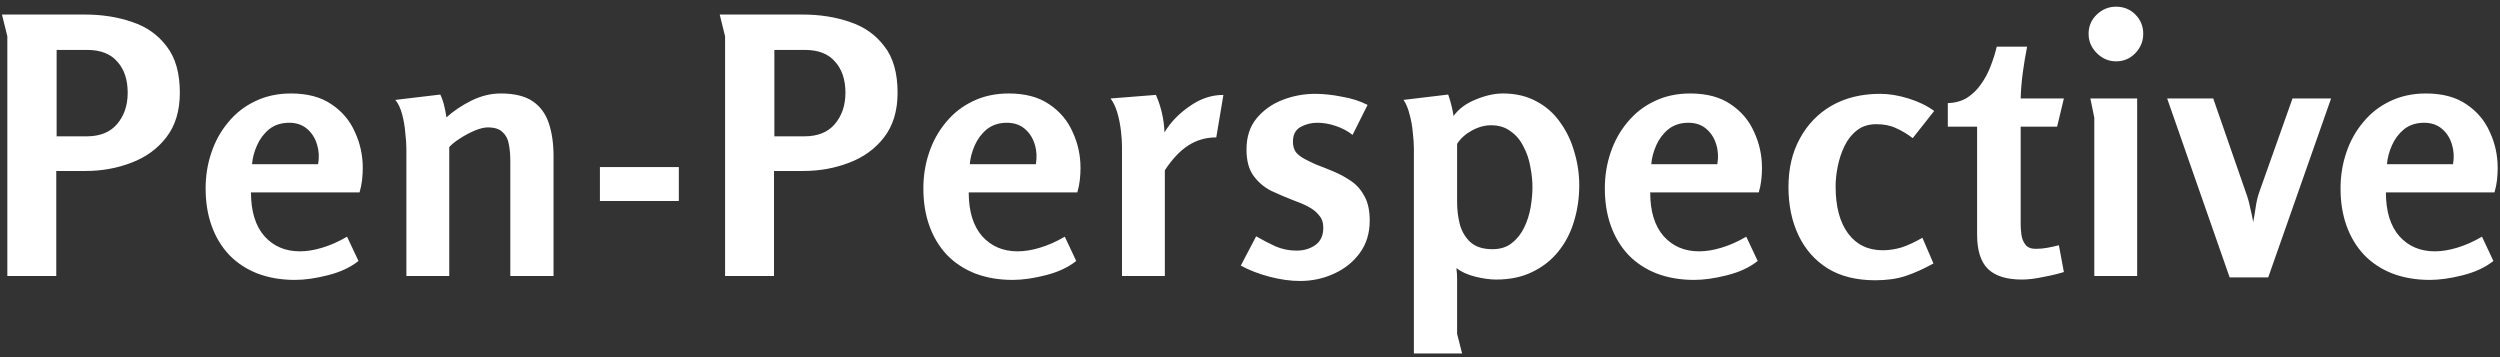 <svg width="308" height="44" viewBox="0 0 308 44" fill="none" xmlns="http://www.w3.org/2000/svg">
<rect x="0" y="0" width="308" height="44" fill="#333333" stroke="none"/>
<path d="M0.244 1.792H10.452C12.593 1.792 14.544 2.1 16.304 2.716C18.064 3.303 19.472 4.3 20.528 5.708C21.613 7.087 22.156 8.993 22.156 11.428C22.156 13.657 21.599 15.491 20.484 16.928C19.399 18.336 17.961 19.377 16.172 20.052C14.412 20.727 12.535 21.064 10.54 21.064H6.932V34H0.904V4.476L0.244 1.792ZM6.976 6.148V16.796H10.672C12.315 16.796 13.561 16.297 14.412 15.3C15.292 14.273 15.732 12.983 15.732 11.428C15.732 9.815 15.307 8.539 14.456 7.6C13.635 6.632 12.388 6.148 10.716 6.148H6.976ZM35.849 11.516C37.873 11.516 39.53 11.956 40.821 12.836C42.141 13.716 43.109 14.86 43.725 16.268C44.37 17.647 44.693 19.128 44.693 20.712C44.693 21.181 44.663 21.68 44.605 22.208C44.546 22.707 44.443 23.205 44.297 23.704H30.921C30.921 26.051 31.478 27.855 32.593 29.116C33.707 30.348 35.159 30.964 36.949 30.964C37.799 30.964 38.709 30.817 39.677 30.524C40.674 30.231 41.701 29.776 42.757 29.16L44.165 32.152C43.167 32.944 41.906 33.531 40.381 33.912C38.885 34.293 37.535 34.484 36.333 34.484C34.631 34.484 33.091 34.22 31.713 33.692C30.363 33.164 29.205 32.401 28.237 31.404C27.298 30.407 26.579 29.219 26.081 27.84C25.582 26.461 25.333 24.921 25.333 23.22C25.333 21.665 25.567 20.199 26.037 18.82C26.506 17.412 27.195 16.165 28.105 15.08C29.014 13.965 30.114 13.1 31.405 12.484C32.725 11.839 34.206 11.516 35.849 11.516ZM35.629 15.124C34.661 15.124 33.839 15.388 33.165 15.916C32.519 16.444 32.021 17.104 31.669 17.896C31.317 18.688 31.111 19.465 31.053 20.228H39.193C39.339 19.377 39.295 18.571 39.061 17.808C38.826 17.016 38.415 16.371 37.829 15.872C37.242 15.373 36.509 15.124 35.629 15.124ZM54.247 11.648C54.452 12.088 54.613 12.557 54.731 13.056C54.848 13.525 54.936 13.995 54.995 14.464C55.875 13.672 56.901 12.983 58.075 12.396C59.277 11.809 60.48 11.516 61.683 11.516C63.384 11.516 64.704 11.839 65.643 12.484C66.581 13.129 67.241 14.039 67.623 15.212C68.004 16.356 68.195 17.691 68.195 19.216V34H62.871V19.744C62.871 19.069 62.812 18.424 62.695 17.808C62.607 17.192 62.357 16.693 61.947 16.312C61.565 15.901 60.949 15.696 60.099 15.696C59.659 15.696 59.116 15.828 58.471 16.092C57.855 16.356 57.253 16.679 56.667 17.06C56.109 17.412 55.669 17.764 55.347 18.116V34H50.067V18.336C50.067 17.808 50.023 17.163 49.935 16.4C49.876 15.608 49.744 14.831 49.539 14.068C49.333 13.305 49.055 12.719 48.703 12.308L54.247 11.648ZM73.909 20.58H83.633V24.76H73.909V20.58ZM88.67 1.792H98.878C101.02 1.792 102.97 2.1 104.73 2.716C106.49 3.303 107.898 4.3 108.954 5.708C110.04 7.087 110.582 8.993 110.582 11.428C110.582 13.657 110.025 15.491 108.91 16.928C107.825 18.336 106.388 19.377 104.598 20.052C102.838 20.727 100.961 21.064 98.966 21.064H95.358V34H89.33V4.476L88.67 1.792ZM95.402 6.148V16.796H99.098C100.741 16.796 101.988 16.297 102.838 15.3C103.718 14.273 104.158 12.983 104.158 11.428C104.158 9.815 103.733 8.539 102.882 7.6C102.061 6.632 100.814 6.148 99.142 6.148H95.402ZM124.275 11.516C126.299 11.516 127.956 11.956 129.247 12.836C130.567 13.716 131.535 14.86 132.151 16.268C132.796 17.647 133.119 19.128 133.119 20.712C133.119 21.181 133.09 21.68 133.031 22.208C132.972 22.707 132.87 23.205 132.723 23.704H119.347C119.347 26.051 119.904 27.855 121.019 29.116C122.134 30.348 123.586 30.964 125.375 30.964C126.226 30.964 127.135 30.817 128.103 30.524C129.1 30.231 130.127 29.776 131.183 29.16L132.591 32.152C131.594 32.944 130.332 33.531 128.807 33.912C127.311 34.293 125.962 34.484 124.759 34.484C123.058 34.484 121.518 34.22 120.139 33.692C118.79 33.164 117.631 32.401 116.663 31.404C115.724 30.407 115.006 29.219 114.507 27.84C114.008 26.461 113.759 24.921 113.759 23.22C113.759 21.665 113.994 20.199 114.463 18.82C114.932 17.412 115.622 16.165 116.531 15.08C117.44 13.965 118.54 13.1 119.831 12.484C121.151 11.839 122.632 11.516 124.275 11.516ZM124.055 15.124C123.087 15.124 122.266 15.388 121.591 15.916C120.946 16.444 120.447 17.104 120.095 17.896C119.743 18.688 119.538 19.465 119.479 20.228H127.619C127.766 19.377 127.722 18.571 127.487 17.808C127.252 17.016 126.842 16.371 126.255 15.872C125.668 15.373 124.935 15.124 124.055 15.124ZM142.409 11.692C143.054 13.159 143.406 14.699 143.465 16.312C144.198 15.08 145.225 14.009 146.545 13.1C147.865 12.161 149.258 11.692 150.725 11.692L149.845 16.928C148.554 16.928 147.396 17.265 146.369 17.94C145.372 18.585 144.418 19.597 143.509 20.976V34H138.229V18.028C138.229 17.471 138.185 16.825 138.097 16.092C138.009 15.329 137.862 14.596 137.657 13.892C137.452 13.188 137.173 12.601 136.821 12.132L142.409 11.692ZM162.017 11.56C163.044 11.56 164.144 11.677 165.317 11.912C166.52 12.117 167.576 12.455 168.485 12.924L166.637 16.62C166.05 16.151 165.361 15.784 164.569 15.52C163.806 15.256 163.044 15.124 162.281 15.124C161.548 15.124 160.858 15.3 160.213 15.652C159.597 16.004 159.289 16.605 159.289 17.456C159.289 17.955 159.406 18.38 159.641 18.732C159.905 19.055 160.257 19.333 160.697 19.568C161.137 19.803 161.621 20.037 162.149 20.272C162.853 20.536 163.586 20.829 164.349 21.152C165.112 21.475 165.83 21.871 166.505 22.34C167.18 22.809 167.722 23.44 168.133 24.232C168.544 24.995 168.749 25.977 168.749 27.18C168.749 28.735 168.338 30.069 167.517 31.184C166.696 32.299 165.625 33.149 164.305 33.736C163.014 34.323 161.636 34.616 160.169 34.616C158.996 34.616 157.734 34.44 156.385 34.088C155.065 33.736 153.892 33.281 152.865 32.724L154.757 29.116C155.52 29.556 156.312 29.967 157.133 30.348C157.954 30.7 158.82 30.876 159.729 30.876C160.609 30.876 161.372 30.656 162.017 30.216C162.692 29.747 163.029 29.028 163.029 28.06C163.029 27.415 162.853 26.901 162.501 26.52C162.178 26.109 161.738 25.757 161.181 25.464C160.624 25.171 160.008 24.907 159.333 24.672C158.424 24.32 157.529 23.939 156.649 23.528C155.769 23.088 155.036 22.472 154.449 21.68C153.862 20.888 153.569 19.803 153.569 18.424C153.569 16.869 153.98 15.593 154.801 14.596C155.652 13.569 156.722 12.807 158.013 12.308C159.304 11.809 160.638 11.56 162.017 11.56ZM178.415 11.648C178.562 12.059 178.694 12.499 178.811 12.968C178.928 13.408 179.016 13.848 179.075 14.288C179.72 13.408 180.63 12.733 181.803 12.264C183.006 11.765 184.12 11.516 185.147 11.516C186.731 11.516 188.11 11.839 189.283 12.484C190.456 13.1 191.424 13.951 192.187 15.036C192.979 16.121 193.566 17.339 193.947 18.688C194.358 20.037 194.563 21.416 194.563 22.824C194.563 24.408 194.343 25.904 193.903 27.312C193.492 28.691 192.847 29.923 191.967 31.008C191.116 32.064 190.046 32.9 188.755 33.516C187.494 34.132 186.012 34.44 184.311 34.44C183.578 34.44 182.727 34.323 181.759 34.088C180.82 33.853 180.043 33.501 179.427 33.032C179.486 33.443 179.515 33.883 179.515 34.352C179.515 34.851 179.515 35.261 179.515 35.584V41.128L180.131 43.548H174.191V18.292C174.191 17.735 174.147 17.089 174.059 16.356C174 15.593 173.868 14.845 173.663 14.112C173.487 13.379 173.238 12.777 172.915 12.308L178.415 11.648ZM183.695 15.432C182.903 15.432 182.111 15.652 181.319 16.092C180.556 16.503 179.955 17.045 179.515 17.72V24.892C179.515 25.86 179.632 26.799 179.867 27.708C180.131 28.588 180.571 29.307 181.187 29.864C181.832 30.421 182.727 30.7 183.871 30.7C184.839 30.7 185.631 30.451 186.247 29.952C186.892 29.453 187.406 28.808 187.787 28.016C188.168 27.224 188.432 26.388 188.579 25.508C188.726 24.628 188.799 23.807 188.799 23.044C188.799 22.252 188.711 21.416 188.535 20.536C188.388 19.656 188.11 18.835 187.699 18.072C187.318 17.28 186.79 16.649 186.115 16.18C185.47 15.681 184.663 15.432 183.695 15.432ZM208.232 11.516C210.256 11.516 211.914 11.956 213.204 12.836C214.524 13.716 215.492 14.86 216.108 16.268C216.754 17.647 217.076 19.128 217.076 20.712C217.076 21.181 217.047 21.68 216.988 22.208C216.93 22.707 216.827 23.205 216.68 23.704H203.304C203.304 26.051 203.862 27.855 204.976 29.116C206.091 30.348 207.543 30.964 209.332 30.964C210.183 30.964 211.092 30.817 212.06 30.524C213.058 30.231 214.084 29.776 215.14 29.16L216.548 32.152C215.551 32.944 214.29 33.531 212.764 33.912C211.268 34.293 209.919 34.484 208.716 34.484C207.015 34.484 205.475 34.22 204.096 33.692C202.747 33.164 201.588 32.401 200.62 31.404C199.682 30.407 198.963 29.219 198.464 27.84C197.966 26.461 197.716 24.921 197.716 23.22C197.716 21.665 197.951 20.199 198.42 18.82C198.89 17.412 199.579 16.165 200.488 15.08C201.398 13.965 202.498 13.1 203.788 12.484C205.108 11.839 206.59 11.516 208.232 11.516ZM208.012 15.124C207.044 15.124 206.223 15.388 205.548 15.916C204.903 16.444 204.404 17.104 204.052 17.896C203.7 18.688 203.495 19.465 203.436 20.228H211.576C211.723 19.377 211.679 18.571 211.444 17.808C211.21 17.016 210.799 16.371 210.212 15.872C209.626 15.373 208.892 15.124 208.012 15.124ZM231.647 11.56C232.732 11.56 233.891 11.751 235.123 12.132C236.355 12.513 237.411 13.027 238.291 13.672L235.651 17.016C234.947 16.488 234.257 16.077 233.583 15.784C232.908 15.461 232.101 15.3 231.163 15.3C230.224 15.3 229.432 15.549 228.787 16.048C228.141 16.547 227.628 17.192 227.247 17.984C226.865 18.776 226.587 19.612 226.411 20.492C226.235 21.372 226.147 22.193 226.147 22.956C226.147 25.449 226.66 27.385 227.687 28.764C228.713 30.143 230.136 30.832 231.955 30.832C232.717 30.832 233.495 30.715 234.287 30.48C235.079 30.216 235.929 29.82 236.839 29.292L238.203 32.46C236.971 33.135 235.827 33.648 234.771 34C233.715 34.352 232.468 34.528 231.031 34.528C228.713 34.528 226.763 34.044 225.179 33.076C223.595 32.079 222.392 30.715 221.571 28.984C220.749 27.253 220.339 25.273 220.339 23.044C220.339 20.756 220.808 18.761 221.747 17.06C222.685 15.329 223.991 13.98 225.663 13.012C227.364 12.044 229.359 11.56 231.647 11.56ZM249.739 5.752C249.534 6.779 249.358 7.835 249.211 8.92C249.064 10.005 248.976 11.076 248.947 12.132H254.271L253.435 15.608H248.947V27.708C248.947 28.031 248.976 28.427 249.035 28.896C249.094 29.365 249.255 29.776 249.519 30.128C249.783 30.48 250.208 30.656 250.795 30.656C251.294 30.656 251.778 30.612 252.247 30.524C252.716 30.436 253.186 30.333 253.655 30.216L254.271 33.516C253.508 33.751 252.643 33.956 251.675 34.132C250.736 34.337 249.871 34.44 249.079 34.44C247.202 34.44 245.808 34 244.899 33.12C244.019 32.24 243.579 30.832 243.579 28.896V15.608H239.971V12.704C240.88 12.675 241.672 12.455 242.347 12.044C243.022 11.604 243.594 11.047 244.063 10.372C244.562 9.668 244.958 8.92 245.251 8.128C245.574 7.307 245.823 6.515 245.999 5.752H249.739ZM264.046 4.168C264.046 5.077 263.723 5.869 263.078 6.544C262.432 7.219 261.64 7.556 260.702 7.556C259.792 7.556 259 7.219 258.326 6.544C257.651 5.869 257.314 5.077 257.314 4.168C257.314 3.229 257.651 2.437 258.326 1.792C259 1.147 259.792 0.824 260.702 0.824C261.64 0.824 262.432 1.147 263.078 1.792C263.723 2.437 264.046 3.229 264.046 4.168ZM263.298 12.132V34H258.018V14.508L257.534 12.132H263.298ZM272.669 12.132L276.673 23.66C276.907 24.276 277.083 24.892 277.201 25.508C277.347 26.095 277.479 26.711 277.597 27.356C277.714 26.74 277.817 26.124 277.905 25.508C277.993 24.863 278.139 24.247 278.345 23.66L282.437 12.132H287.189L279.445 34.176H274.693L266.993 12.132H272.669ZM298.871 11.516C300.895 11.516 302.552 11.956 303.843 12.836C305.163 13.716 306.131 14.86 306.747 16.268C307.392 17.647 307.715 19.128 307.715 20.712C307.715 21.181 307.685 21.68 307.627 22.208C307.568 22.707 307.465 23.205 307.319 23.704H293.943C293.943 26.051 294.5 27.855 295.615 29.116C296.729 30.348 298.181 30.964 299.971 30.964C300.821 30.964 301.731 30.817 302.699 30.524C303.696 30.231 304.723 29.776 305.779 29.16L307.187 32.152C306.189 32.944 304.928 33.531 303.403 33.912C301.907 34.293 300.557 34.484 299.355 34.484C297.653 34.484 296.113 34.22 294.735 33.692C293.385 33.164 292.227 32.401 291.259 31.404C290.32 30.407 289.601 29.219 289.103 27.84C288.604 26.461 288.355 24.921 288.355 23.22C288.355 21.665 288.589 20.199 289.059 18.82C289.528 17.412 290.217 16.165 291.127 15.08C292.036 13.965 293.136 13.1 294.427 12.484C295.747 11.839 297.228 11.516 298.871 11.516ZM298.651 15.124C297.683 15.124 296.861 15.388 296.187 15.916C295.541 16.444 295.043 17.104 294.691 17.896C294.339 18.688 294.133 19.465 294.075 20.228H302.215C302.361 19.377 302.317 18.571 302.083 17.808C301.848 17.016 301.437 16.371 300.851 15.872C300.264 15.373 299.531 15.124 298.651 15.124Z" fill="white"/>
</svg>
